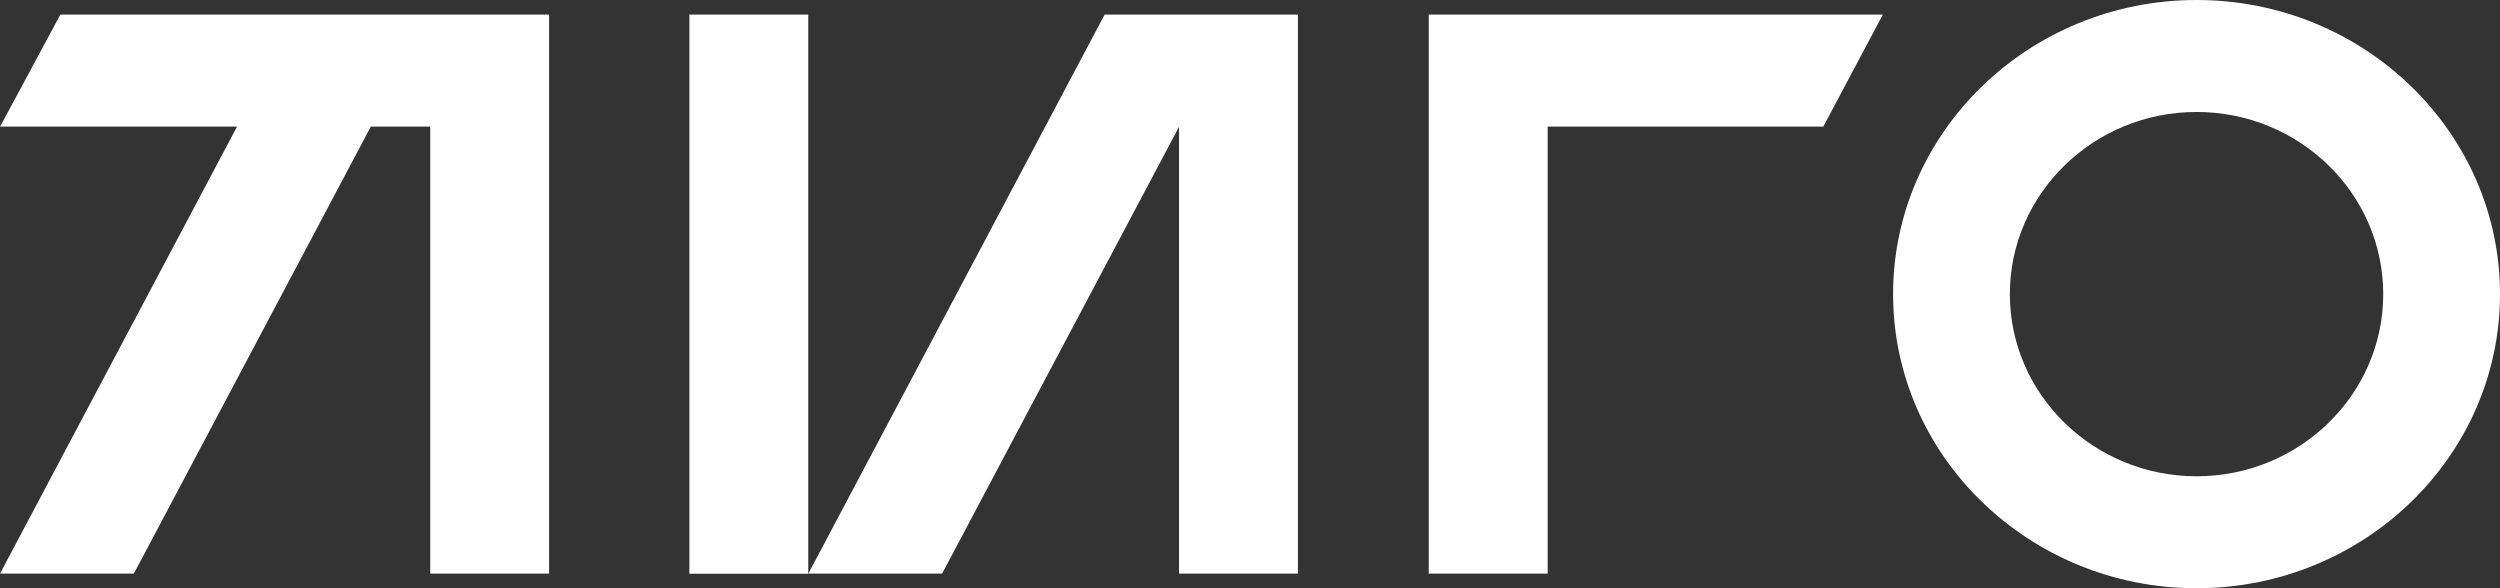 <?xml version="1.0" encoding="UTF-8"?> <svg xmlns="http://www.w3.org/2000/svg" width="102" height="24" viewBox="0 0 102 24" fill="none"><rect x="0" y="0" width="102" height="24" fill="#333333" stroke="none"/> <path d="M32.977 0.596H28.127V23.408H32.977V0.596Z" fill="white"></path> <path d="M45.069 0.596L32.98 23.404H38.437L48.105 5.172V23.404H52.955V0.596H45.069Z" fill="white"></path> <path d="M89.621 4.568C93.821 4.568 97.236 7.903 97.236 12C97.236 16.097 93.821 19.432 89.621 19.432C85.421 19.432 82.002 16.097 82.002 12C82.002 7.903 85.421 4.568 89.621 4.568ZM89.621 24C96.447 24 102 18.617 102 12C102 5.383 96.447 0 89.621 0C82.795 0 77.238 5.383 77.238 12C77.238 18.617 82.795 24 89.621 24Z" fill="white"></path> <path d="M58.292 0.596V23.404H63.145V5.165H74.391L76.82 0.596H58.292Z" fill="white"></path> <path d="M2.463 0.596L0.004 5.165H9.672L0 23.404H5.461L15.129 5.165H17.554V23.404H22.403V0.596H2.463Z" fill="white"></path> </svg> 